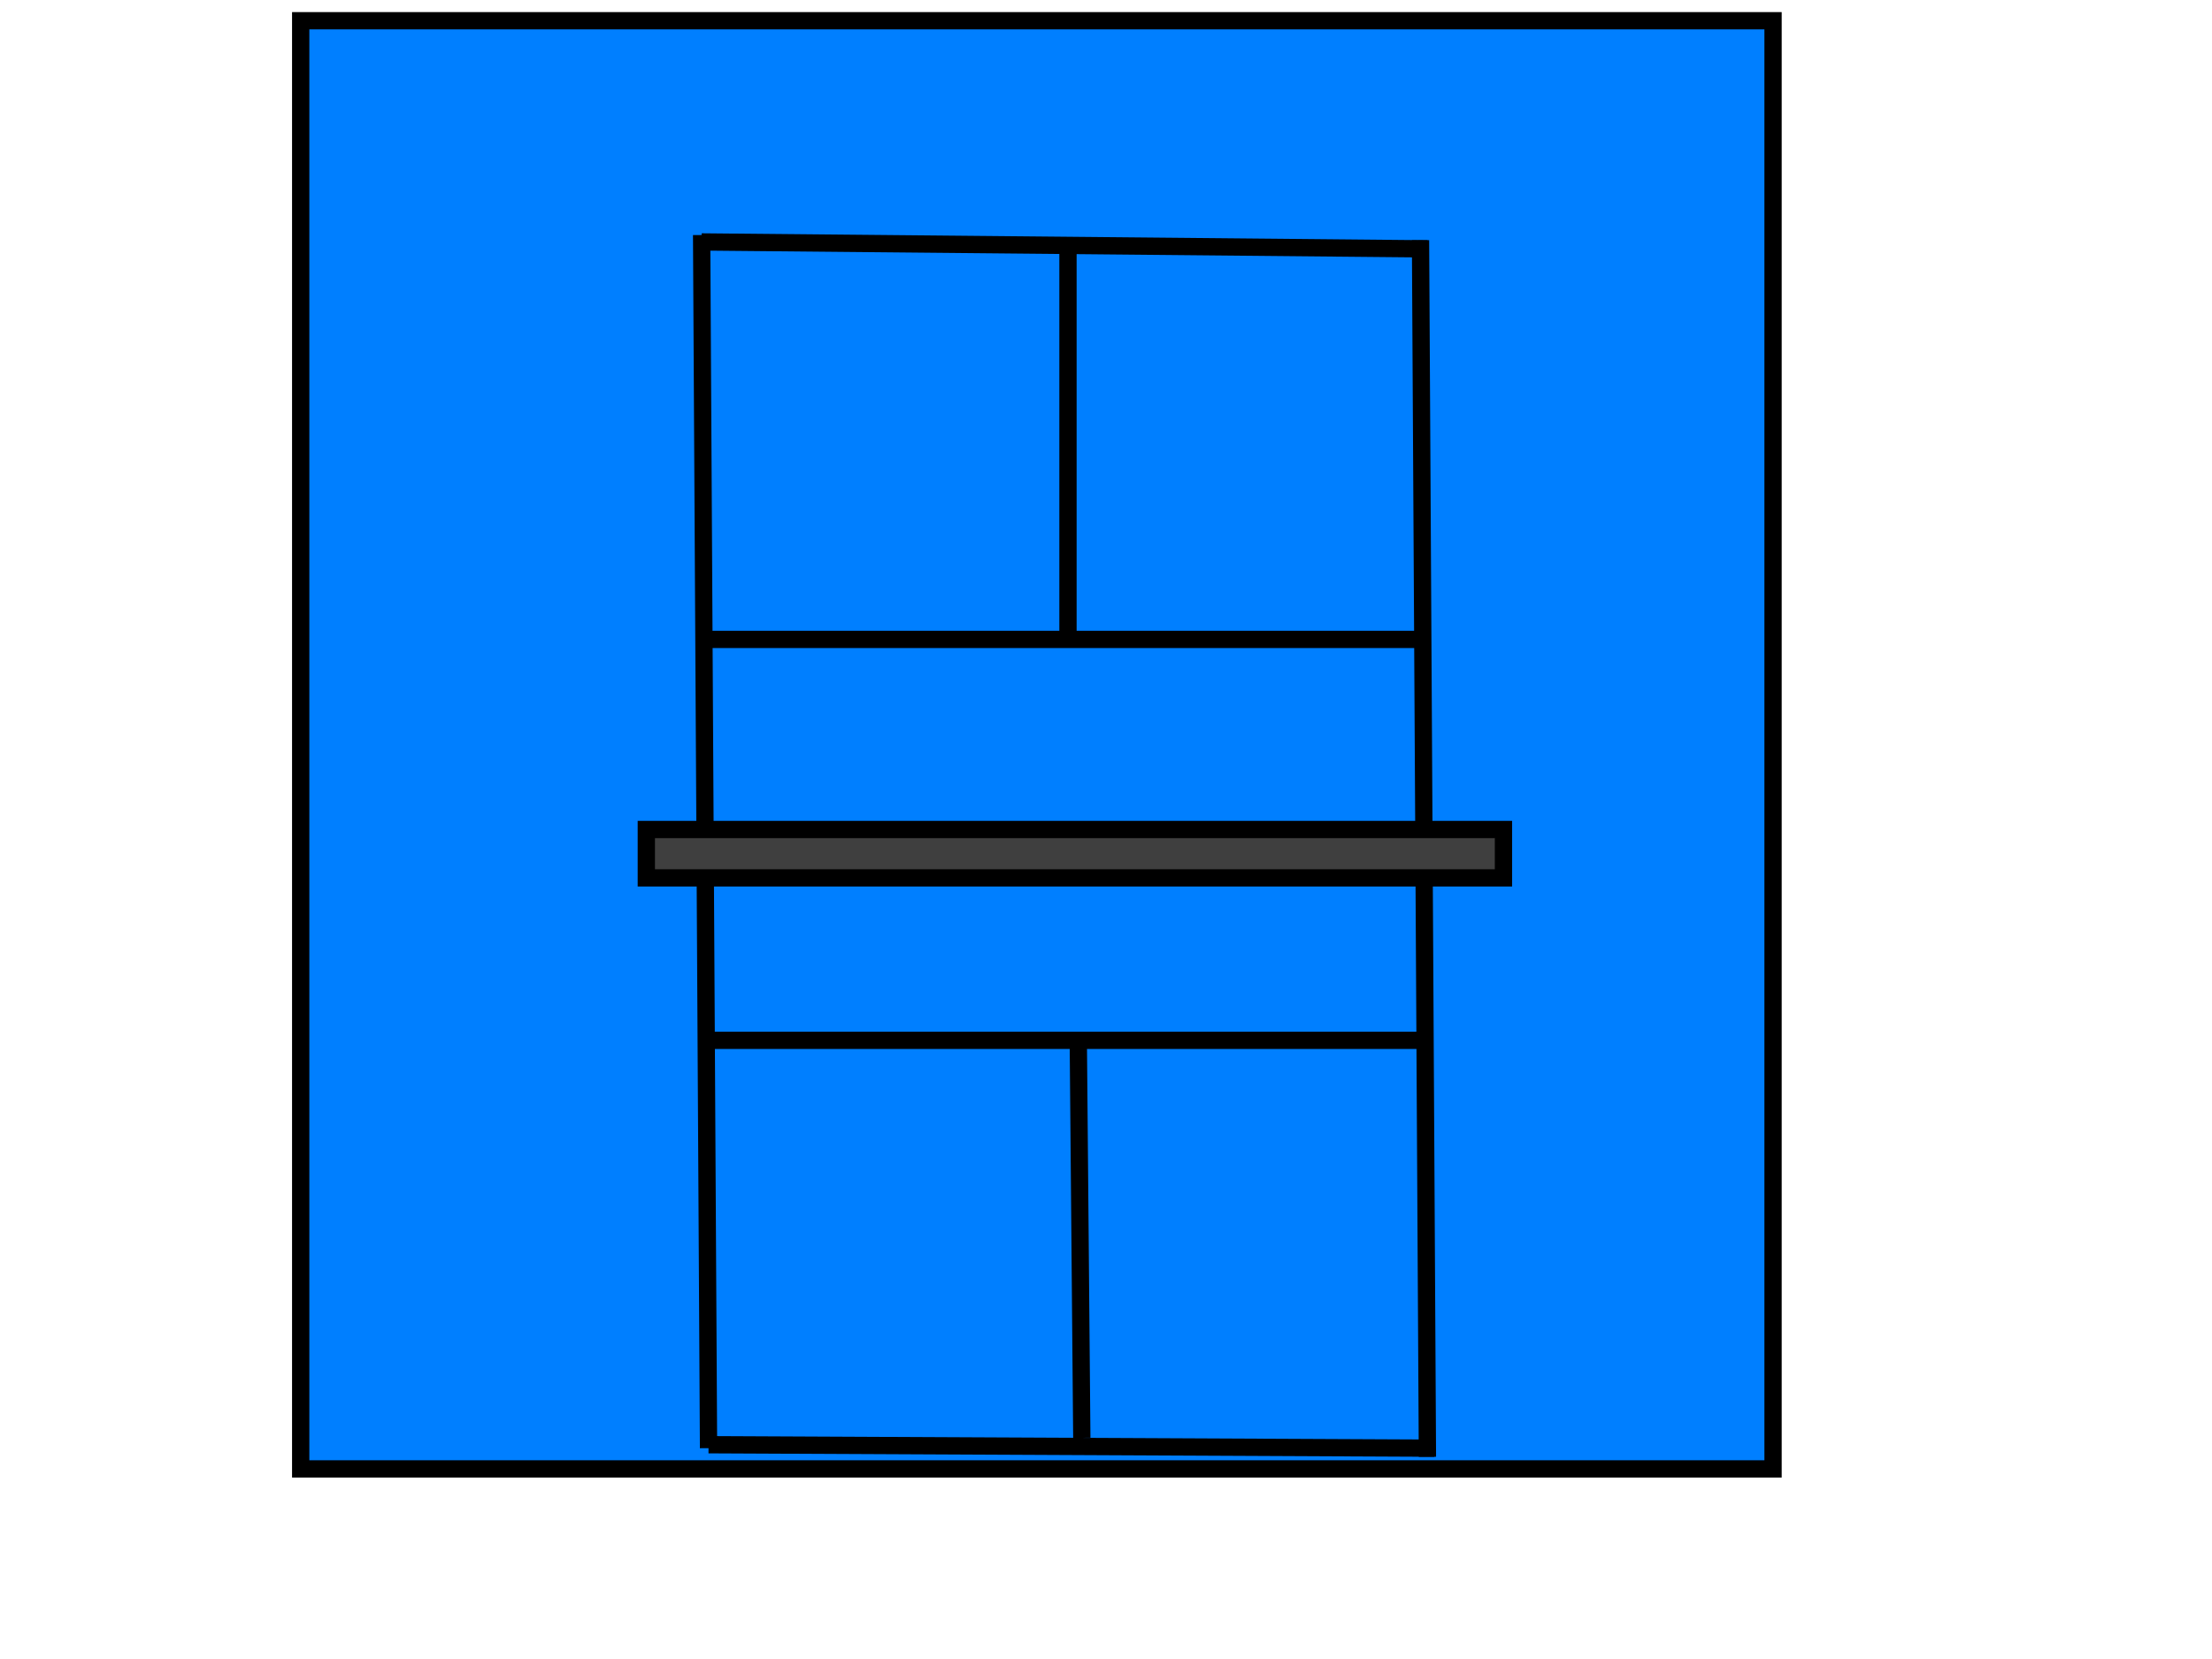<?xml version="1.0"?><svg width="640" height="480" xmlns="http://www.w3.org/2000/svg">
 <!-- Created with SVG-edit - http://svg-edit.googlecode.com/ -->

 <title>Ping pong table</title>
 <g>
  <title>Layer 1</title>
  <rect fill="#007fff" stroke="#000000" stroke-width="5" x="87" y="6" width="426" height="419" id="svg_2"/>
  <line fill="none" stroke="#000000" stroke-width="5" stroke-dasharray="null" stroke-linejoin="null" stroke-linecap="null" x1="203" y1="68" x2="205" y2="419" id="svg_6"/>
  <line fill="none" stroke="#000000" stroke-width="5" stroke-dasharray="null" stroke-linejoin="null" stroke-linecap="null" x1="411" y1="69.5" x2="413" y2="421.5" id="svg_7"/>
  <line fill="none" stroke="#000000" stroke-width="5" stroke-dasharray="null" stroke-linejoin="null" stroke-linecap="null" x1="203" y1="70" x2="413" y2="72" id="svg_10"/>
  <line fill="none" stroke="#000000" stroke-width="5" stroke-dasharray="null" stroke-linejoin="null" stroke-linecap="null" x1="205" y1="418" x2="415" y2="419" id="svg_11"/>
  <line fill="none" stroke="#000000" stroke-width="5" stroke-dasharray="null" stroke-linejoin="null" stroke-linecap="null" x1="204" y1="185" x2="411" y2="185" id="svg_13"/>
  <line fill="none" stroke="#000000" stroke-width="5" stroke-dasharray="null" stroke-linejoin="null" stroke-linecap="null" x1="204.5" y1="301" x2="411.5" y2="301" id="svg_14"/>
  <line fill="none" stroke="#000000" stroke-width="5" stroke-dasharray="null" stroke-linejoin="null" stroke-linecap="null" x1="309" y1="72" x2="309" y2="186" id="svg_16"/>
  <line fill="none" stroke="#000000" stroke-width="5" stroke-dasharray="null" stroke-linejoin="null" stroke-linecap="null" x1="312" y1="303" x2="313" y2="416" id="svg_17"/>
  <rect fill="#3f3f3f" stroke="#000000" stroke-width="5" stroke-dasharray="null" stroke-linejoin="null" stroke-linecap="null" x="187" y="240" width="248" height="14" id="svg_18"/>
 </g>
</svg>